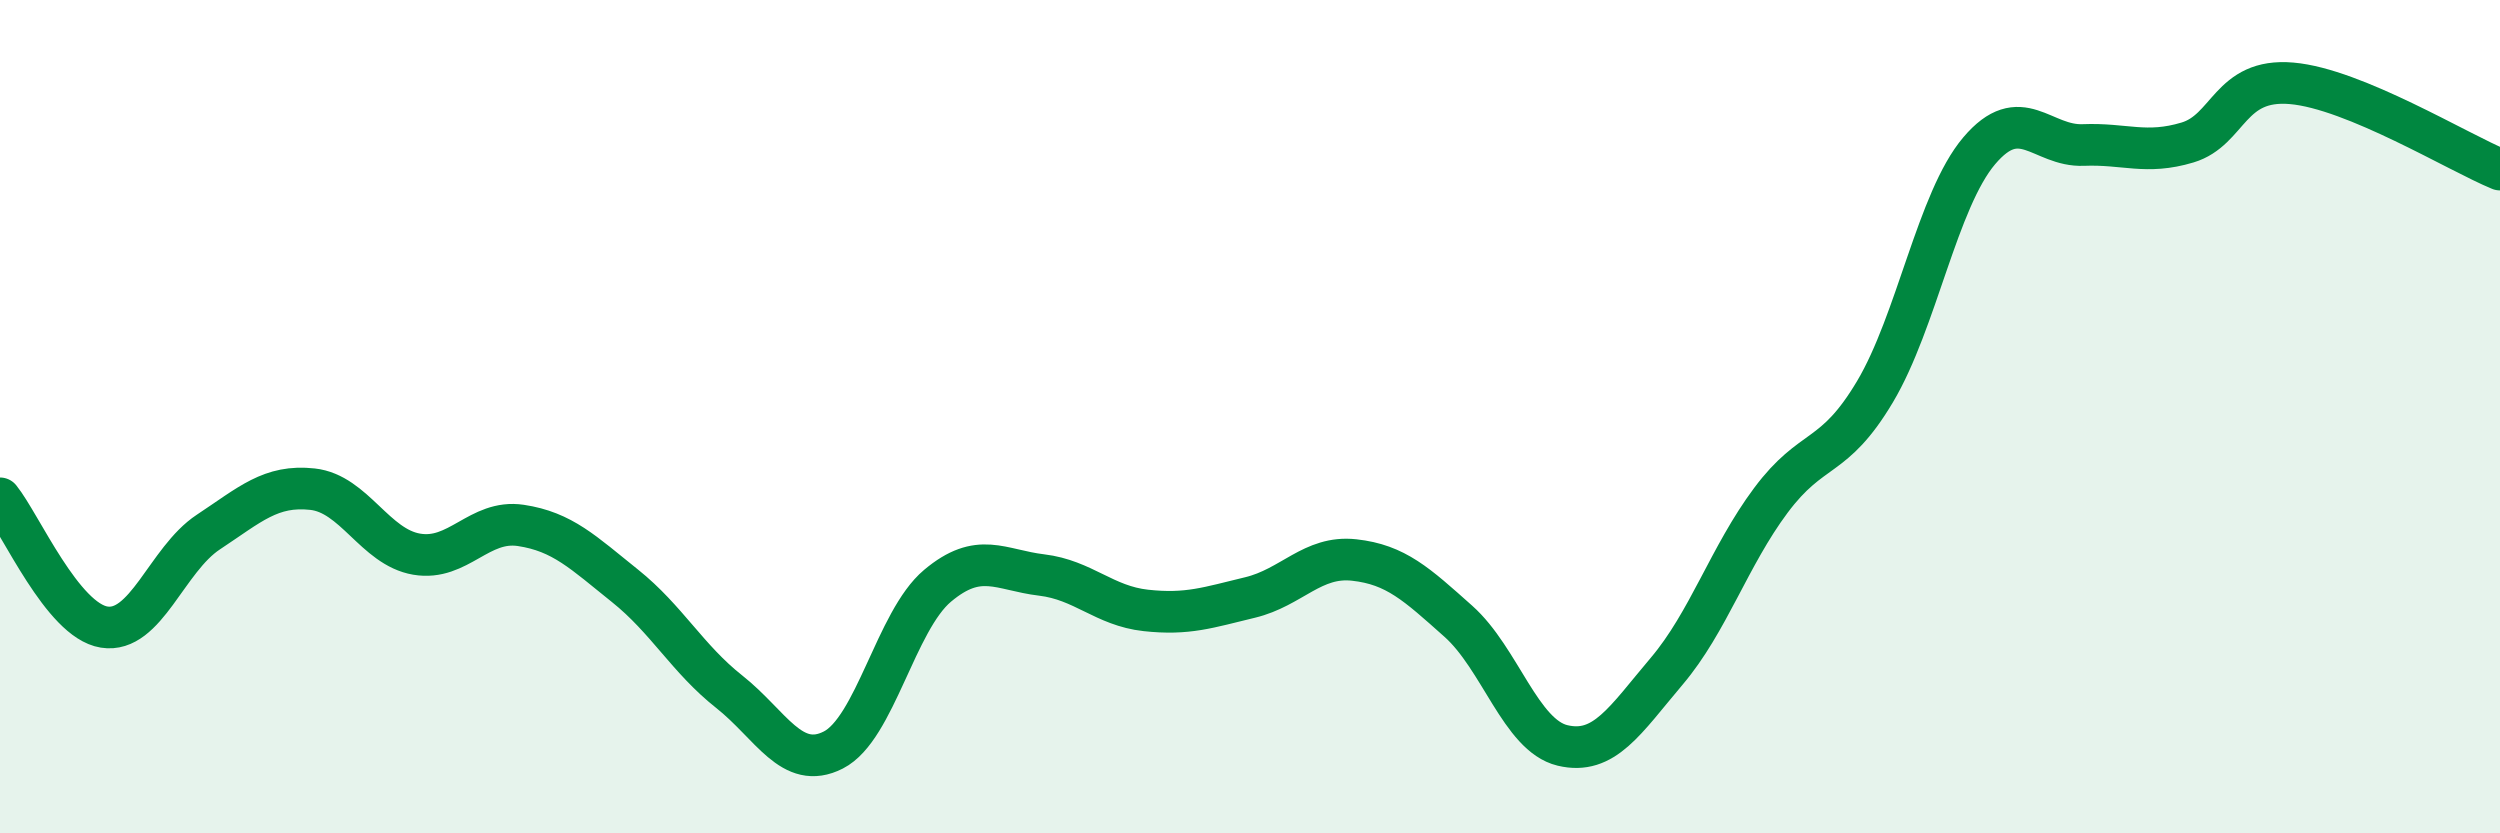 
    <svg width="60" height="20" viewBox="0 0 60 20" xmlns="http://www.w3.org/2000/svg">
      <path
        d="M 0,11.96 C 0.5,12.58 1.5,14.89 2.5,15.05 C 3.5,15.21 4,13.43 5,12.77 C 6,12.11 6.5,11.63 7.5,11.74 C 8.5,11.85 9,13.13 10,13.3 C 11,13.47 11.5,12.46 12.5,12.61 C 13.5,12.76 14,13.26 15,14.06 C 16,14.86 16.5,15.81 17.5,16.6 C 18.5,17.39 19,18.51 20,18 C 21,17.49 21.5,14.9 22.5,14.06 C 23.5,13.22 24,13.68 25,13.8 C 26,13.92 26.5,14.54 27.5,14.65 C 28.5,14.76 29,14.58 30,14.34 C 31,14.1 31.5,13.33 32.5,13.44 C 33.5,13.55 34,14.02 35,14.91 C 36,15.8 36.5,17.65 37.5,17.89 C 38.5,18.13 39,17.29 40,16.11 C 41,14.93 41.5,13.35 42.5,12.01 C 43.5,10.67 44,11.08 45,9.4 C 46,7.72 46.5,4.8 47.5,3.62 C 48.5,2.44 49,3.52 50,3.48 C 51,3.44 51.5,3.72 52.5,3.42 C 53.5,3.12 53.5,1.87 55,2 C 56.5,2.13 59,3.66 60,4.07L60 20L0 20Z"
        fill="#008740"
        opacity="0.1"
        stroke-linecap="round"
        stroke-linejoin="round"
      />
      <path
        d="M 0,11.96 C 0.5,12.58 1.5,14.89 2.5,15.05 C 3.5,15.21 4,13.43 5,12.77 C 6,12.11 6.5,11.63 7.5,11.74 C 8.5,11.85 9,13.13 10,13.3 C 11,13.47 11.5,12.46 12.5,12.61 C 13.5,12.76 14,13.26 15,14.06 C 16,14.86 16.5,15.81 17.5,16.6 C 18.5,17.39 19,18.51 20,18 C 21,17.49 21.5,14.9 22.5,14.06 C 23.5,13.22 24,13.68 25,13.8 C 26,13.92 26.5,14.54 27.5,14.65 C 28.5,14.76 29,14.58 30,14.34 C 31,14.1 31.5,13.33 32.5,13.44 C 33.5,13.55 34,14.02 35,14.91 C 36,15.8 36.5,17.65 37.5,17.89 C 38.5,18.13 39,17.29 40,16.11 C 41,14.93 41.5,13.35 42.5,12.01 C 43.5,10.67 44,11.08 45,9.4 C 46,7.72 46.5,4.8 47.5,3.62 C 48.5,2.44 49,3.52 50,3.48 C 51,3.44 51.5,3.72 52.5,3.42 C 53.5,3.12 53.5,1.87 55,2 C 56.5,2.13 59,3.66 60,4.07"
        stroke="#008740"
        stroke-width="1"
        fill="none"
        stroke-linecap="round"
        stroke-linejoin="round"
      />
    </svg>
  
